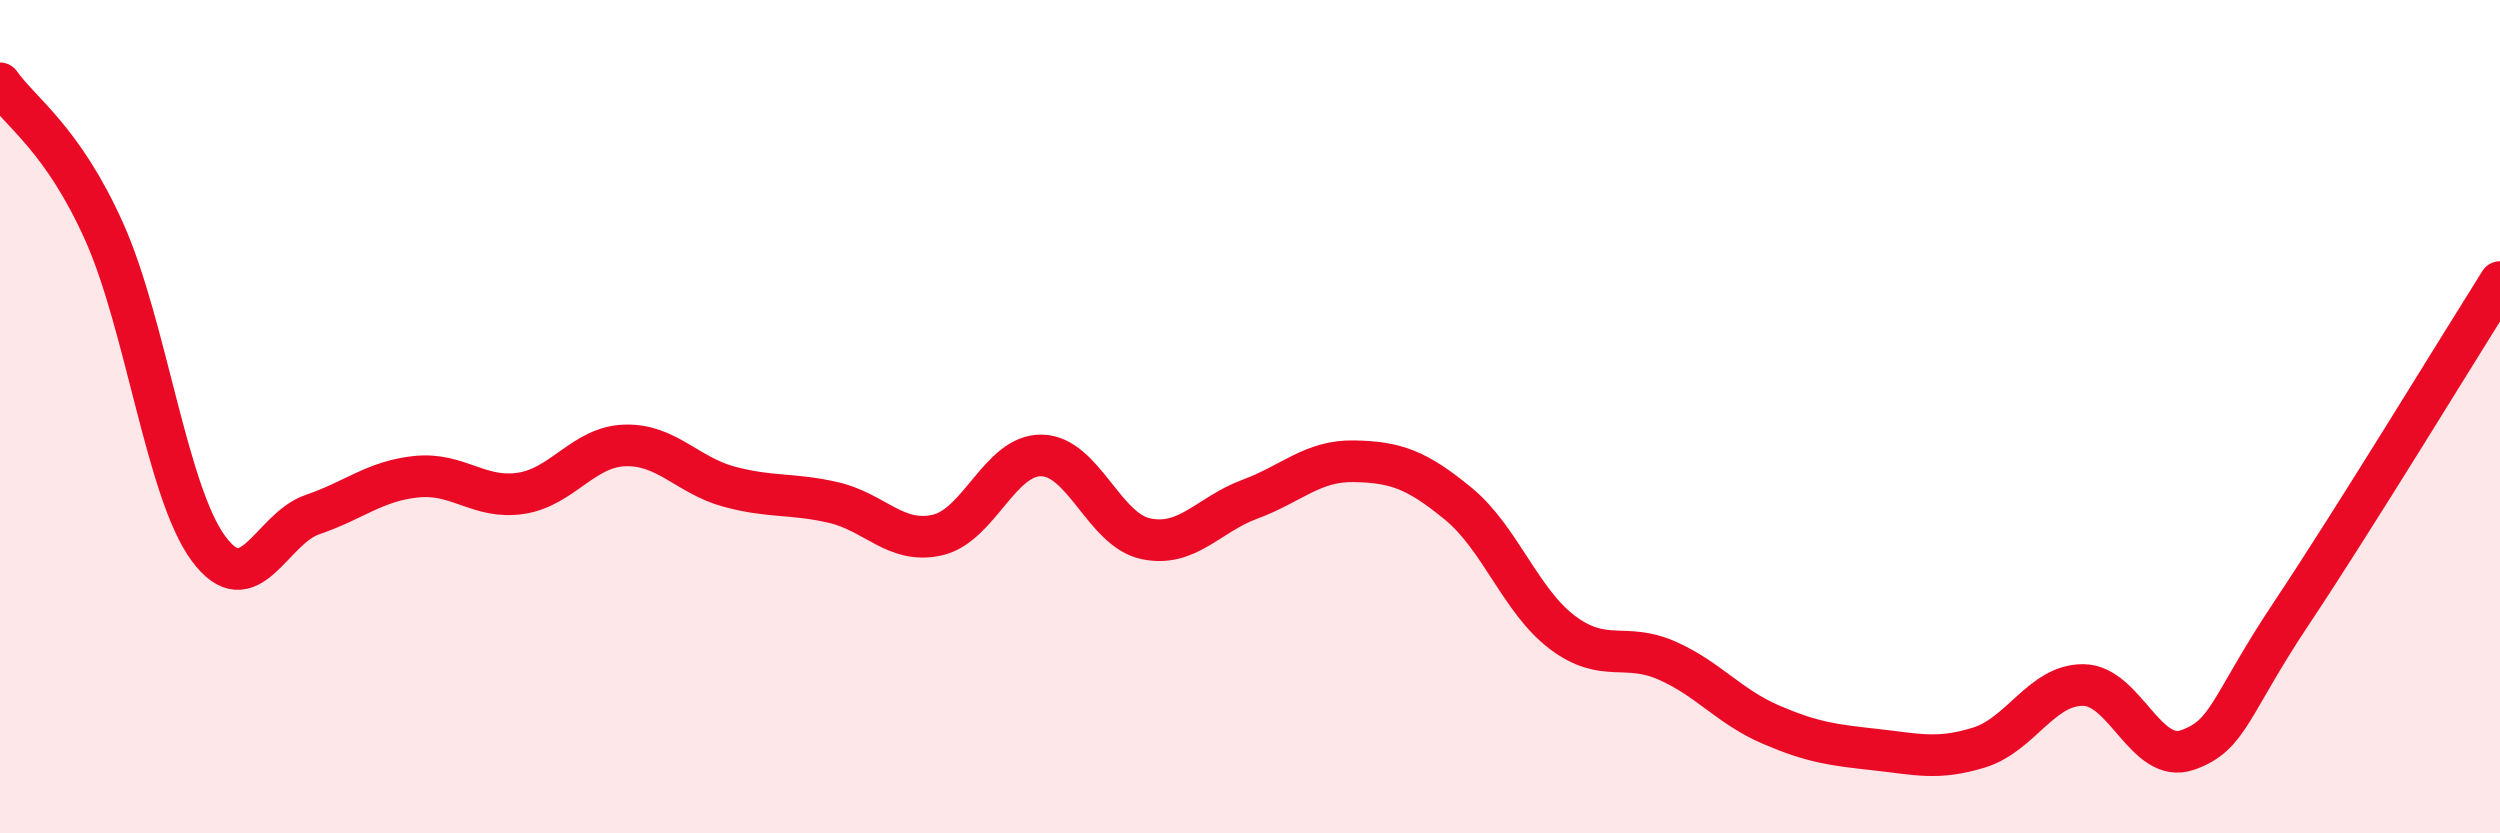 
    <svg width="60" height="20" viewBox="0 0 60 20" xmlns="http://www.w3.org/2000/svg">
      <path
        d="M 0,2 C 0.5,2.71 1.5,3.33 2.5,5.56 C 3.5,7.79 4,11.8 5,13.16 C 6,14.52 6.5,12.69 7.5,12.35 C 8.5,12.01 9,11.54 10,11.44 C 11,11.34 11.5,11.99 12.5,11.84 C 13.5,11.69 14,10.72 15,10.69 C 16,10.66 16.5,11.41 17.5,11.68 C 18.5,11.95 19,11.83 20,12.06 C 21,12.29 21.5,13.07 22.5,12.84 C 23.5,12.61 24,10.91 25,10.93 C 26,10.95 26.5,12.72 27.5,12.93 C 28.5,13.14 29,12.35 30,11.98 C 31,11.61 31.5,11.05 32.5,11.07 C 33.5,11.09 34,11.27 35,12.09 C 36,12.91 36.5,14.43 37.5,15.18 C 38.5,15.93 39,15.41 40,15.85 C 41,16.29 41.5,16.96 42.5,17.39 C 43.5,17.82 44,17.88 45,17.99 C 46,18.1 46.5,18.25 47.5,17.94 C 48.5,17.63 49,16.43 50,16.44 C 51,16.45 51.5,18.35 52.5,18 C 53.5,17.65 53.5,16.96 55,14.71 C 56.5,12.46 59,8.36 60,6.77L60 20L0 20Z"
        fill="#EB0A25"
        opacity="0.1"
        stroke-linecap="round"
        stroke-linejoin="round"
      />
      <path
        d="M 0,2 C 0.5,2.71 1.5,3.33 2.5,5.56 C 3.5,7.79 4,11.8 5,13.16 C 6,14.52 6.5,12.69 7.5,12.35 C 8.5,12.01 9,11.54 10,11.44 C 11,11.34 11.5,11.99 12.5,11.84 C 13.5,11.69 14,10.72 15,10.69 C 16,10.66 16.5,11.41 17.5,11.68 C 18.5,11.95 19,11.83 20,12.06 C 21,12.29 21.5,13.07 22.5,12.84 C 23.5,12.61 24,10.91 25,10.93 C 26,10.95 26.5,12.72 27.5,12.93 C 28.5,13.14 29,12.35 30,11.98 C 31,11.61 31.5,11.05 32.5,11.07 C 33.5,11.09 34,11.27 35,12.09 C 36,12.91 36.5,14.43 37.5,15.18 C 38.5,15.93 39,15.41 40,15.85 C 41,16.29 41.5,16.96 42.5,17.39 C 43.5,17.82 44,17.88 45,17.99 C 46,18.1 46.5,18.25 47.5,17.94 C 48.5,17.63 49,16.43 50,16.44 C 51,16.45 51.5,18.35 52.5,18 C 53.5,17.65 53.5,16.96 55,14.71 C 56.5,12.46 59,8.36 60,6.77"
        stroke="#EB0A25"
        stroke-width="1"
        fill="none"
        stroke-linecap="round"
        stroke-linejoin="round"
      />
    </svg>
  